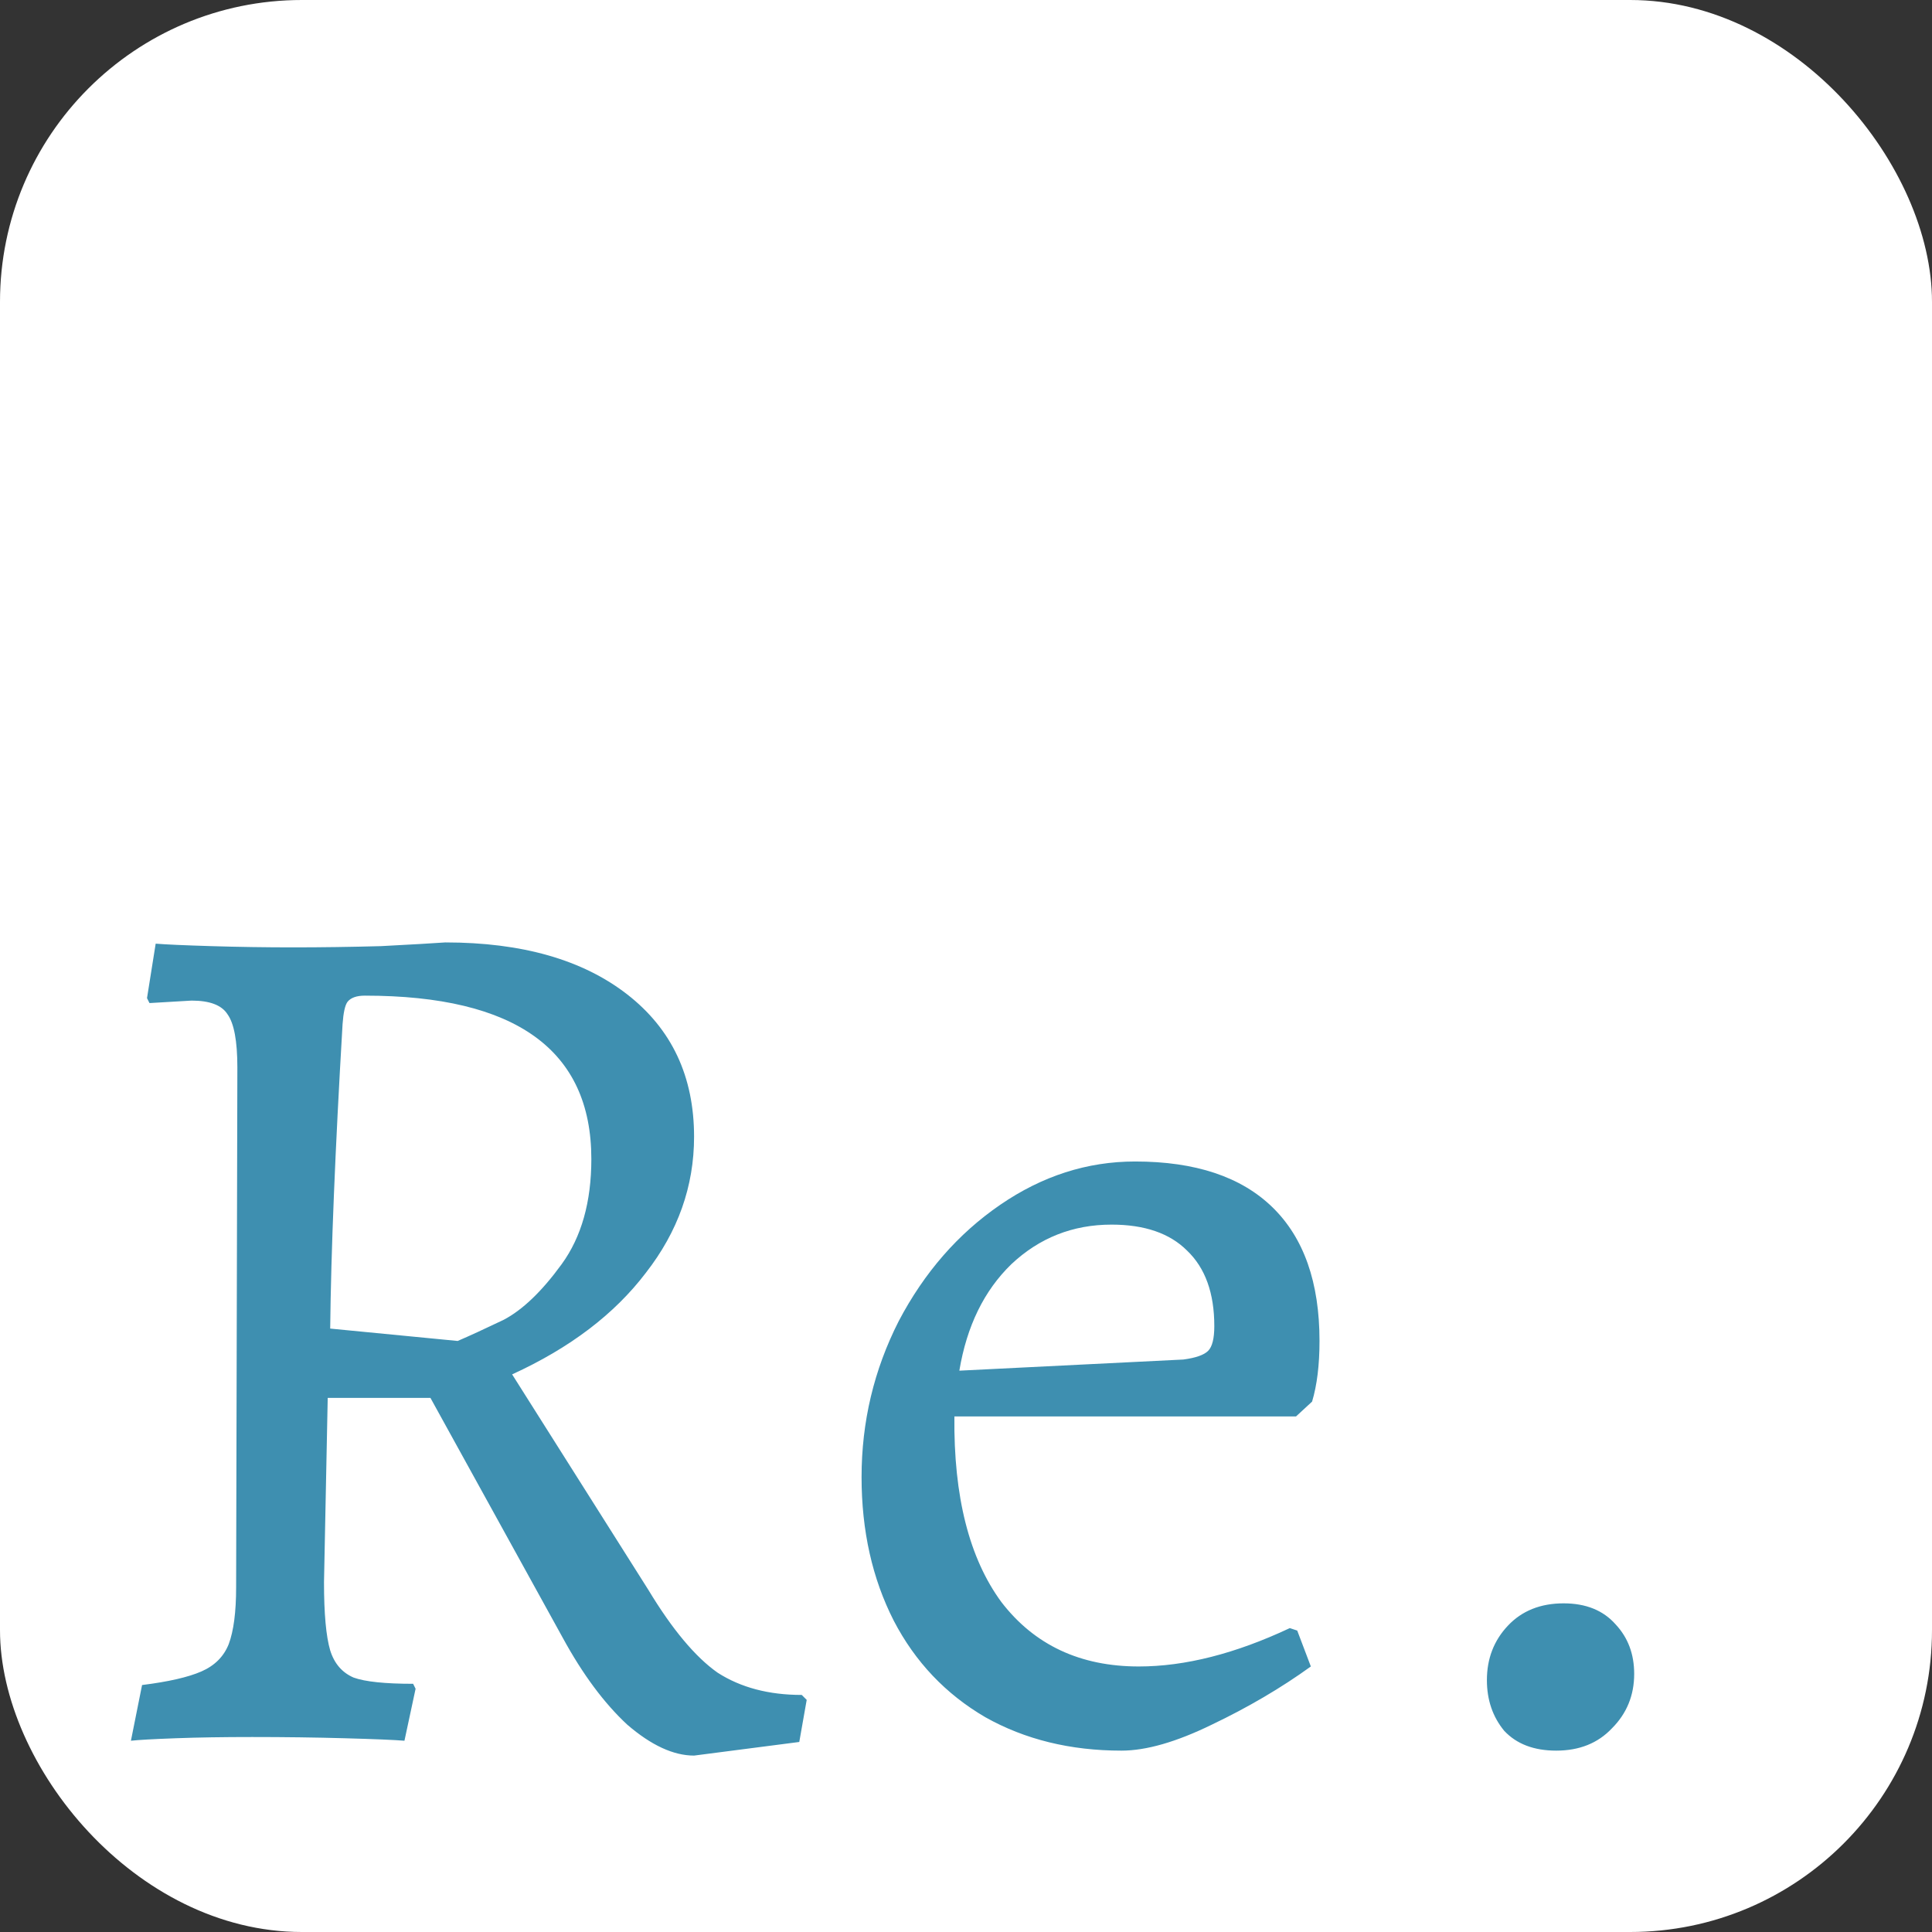<svg width="128" height="128" viewBox="0 0 128 128" fill="none" xmlns="http://www.w3.org/2000/svg">
<rect x="0" y="0" width="128" height="128" fill="#333333" stroke="none"/>
<rect width="128" height="128" rx="20" fill="white"/>
<path d="M45.984 116.312C44.617 116.312 43.141 115.629 41.556 114.262C40.025 112.841 38.604 110.927 37.292 108.522L28.518 92.614H21.712L21.466 104.832C21.466 106.909 21.603 108.413 21.876 109.342C22.149 110.217 22.669 110.818 23.434 111.146C24.199 111.419 25.511 111.556 27.37 111.556L27.534 111.884L26.796 115.328C26.14 115.273 24.828 115.219 22.86 115.164C20.892 115.109 18.842 115.082 16.71 115.082C14.797 115.082 13.102 115.109 11.626 115.164C10.15 115.219 9.166 115.273 8.674 115.328L9.412 111.638C11.161 111.419 12.473 111.119 13.348 110.736C14.223 110.353 14.824 109.752 15.152 108.932C15.48 108.057 15.644 106.8 15.644 105.16L15.726 70.72C15.726 68.971 15.507 67.795 15.07 67.194C14.687 66.593 13.895 66.292 12.692 66.292L9.904 66.456L9.74 66.128L10.314 62.52C10.97 62.575 12.2 62.629 14.004 62.684C15.808 62.739 17.612 62.766 19.416 62.766C21.275 62.766 23.215 62.739 25.238 62.684C27.315 62.575 28.737 62.493 29.502 62.438C34.586 62.438 38.604 63.586 41.556 65.882C44.508 68.178 45.984 71.321 45.984 75.312C45.984 78.592 44.918 81.599 42.786 84.332C40.709 87.065 37.757 89.307 33.93 91.056L42.95 105.324C44.535 107.948 46.066 109.779 47.542 110.818C49.073 111.802 50.931 112.294 53.118 112.294L53.446 112.622L52.954 115.41L45.984 116.312ZM30.322 88.842C31.087 88.514 32.099 88.049 33.356 87.448C34.613 86.792 35.898 85.562 37.21 83.758C38.522 81.954 39.178 79.631 39.178 76.788C39.178 69.572 34.176 65.964 24.172 65.964C23.625 65.964 23.243 66.101 23.024 66.374C22.86 66.593 22.751 67.085 22.696 67.85C22.204 76.214 21.931 82.938 21.876 88.022L30.322 88.842ZM74.301 115.984C70.912 115.984 67.905 115.246 65.281 113.77C62.657 112.239 60.634 110.107 59.213 107.374C57.792 104.586 57.081 101.415 57.081 97.862C57.081 94.199 57.901 90.755 59.541 87.53C61.236 84.305 63.477 81.735 66.265 79.822C69.053 77.909 72.032 76.952 75.203 76.952C79.194 76.952 82.228 77.963 84.305 79.986C86.382 82.009 87.421 84.961 87.421 88.842C87.421 90.427 87.257 91.767 86.929 92.86L85.863 93.844H63.231C63.176 99.147 64.215 103.247 66.347 106.144C68.534 108.987 71.568 110.408 75.449 110.408C78.51 110.408 81.845 109.561 85.453 107.866L85.945 108.03L86.847 110.408C84.879 111.829 82.692 113.114 80.287 114.262C77.936 115.41 75.941 115.984 74.301 115.984ZM78.401 90.072C79.221 89.963 79.768 89.771 80.041 89.498C80.314 89.225 80.451 88.678 80.451 87.858C80.451 85.671 79.85 84.004 78.647 82.856C77.499 81.708 75.832 81.134 73.645 81.134C71.076 81.134 68.862 82.009 67.003 83.758C65.199 85.507 64.051 87.858 63.559 90.81L78.401 90.072ZM103.103 115.984C101.627 115.984 100.479 115.547 99.659 114.672C98.893 113.743 98.511 112.622 98.511 111.31C98.511 109.889 98.975 108.686 99.905 107.702C100.834 106.718 102.064 106.226 103.595 106.226C105.071 106.226 106.219 106.691 107.039 107.62C107.859 108.495 108.269 109.588 108.269 110.9C108.269 112.321 107.777 113.524 106.793 114.508C105.863 115.492 104.633 115.984 103.103 115.984Z" fill="#3E8FB0"/>
</svg>
